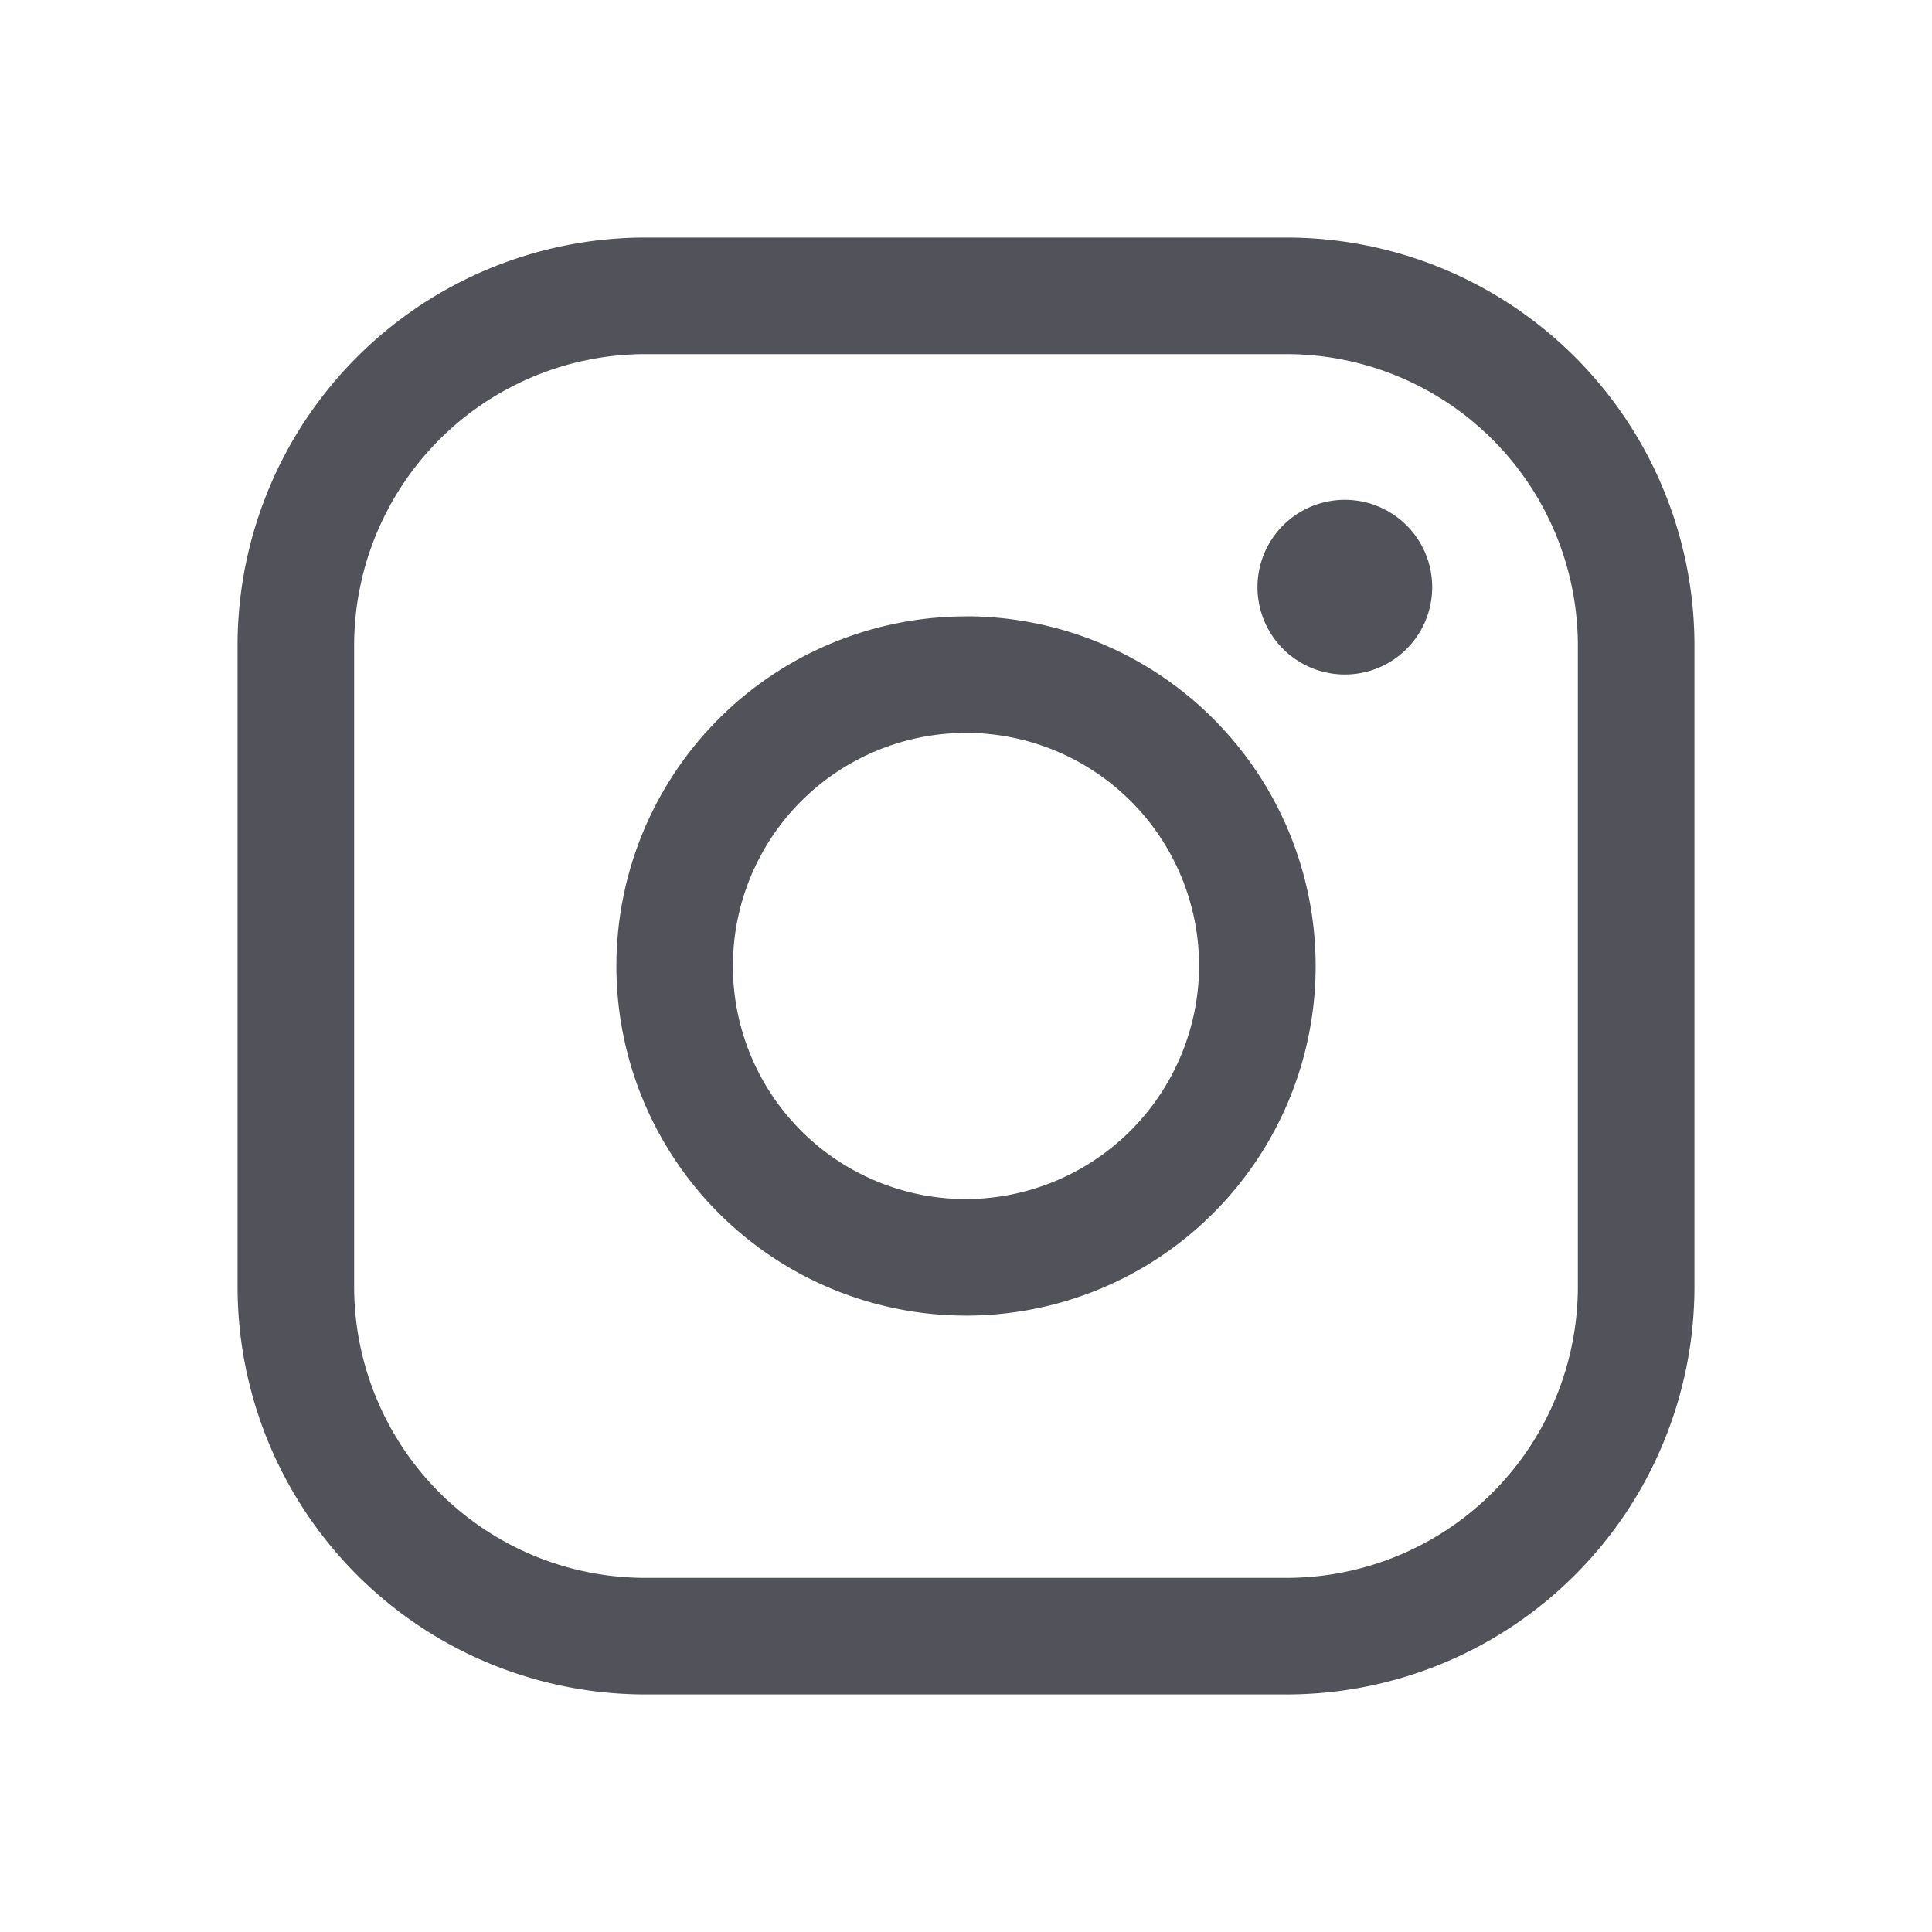 <svg width="23" height="23" fill="none" xmlns="http://www.w3.org/2000/svg"><path d="M11.5 7.338a4.162 4.162 0 1 0 0 8.324 4.162 4.162 0 0 0 0-8.325Zm0 6.937a2.775 2.775 0 1 1 2.775-2.775 2.784 2.784 0 0 1-2.775 2.775Zm3.816-11.447H7.684a4.856 4.856 0 0 0-4.856 4.856v7.632a4.856 4.856 0 0 0 4.856 4.856h7.632a4.856 4.856 0 0 0 4.856-4.856V7.684a4.856 4.856 0 0 0-4.856-4.856Zm3.468 12.488a3.468 3.468 0 0 1-3.468 3.468H7.684a3.467 3.467 0 0 1-3.468-3.468V7.684a3.469 3.469 0 0 1 3.468-3.468h7.632a3.47 3.47 0 0 1 3.468 3.468v7.632ZM17.05 6.99a1.04 1.04 0 1 1-2.08 0 1.04 1.04 0 0 1 2.08 0Z" fill="#52525A"/></svg>